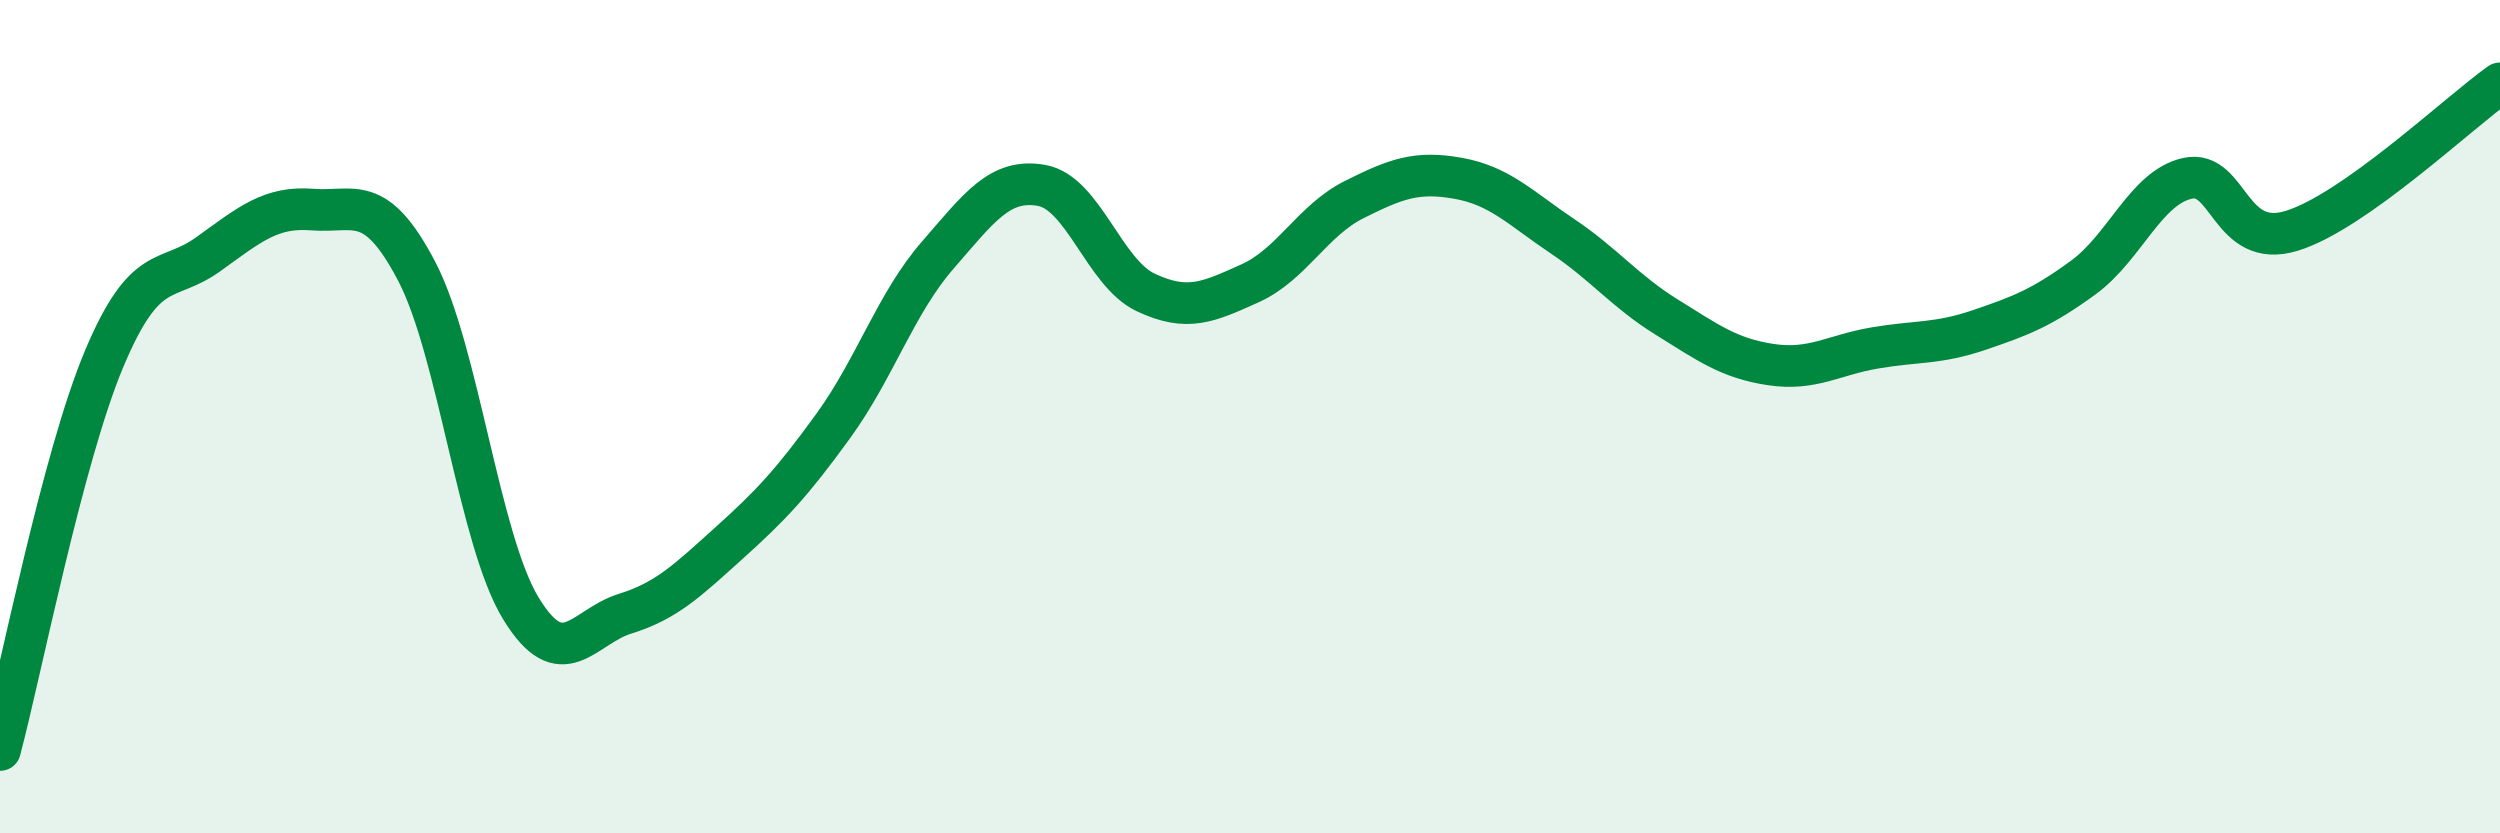 
    <svg width="60" height="20" viewBox="0 0 60 20" xmlns="http://www.w3.org/2000/svg">
      <path
        d="M 0,18 C 0.5,16.12 1.5,10.99 2.5,8.61 C 3.5,6.23 4,6.82 5,6.1 C 6,5.38 6.5,4.95 7.5,5.03 C 8.5,5.11 9,4.6 10,6.51 C 11,8.42 11.5,12.96 12.5,14.6 C 13.5,16.24 14,15.04 15,14.73 C 16,14.42 16.5,13.93 17.5,13.03 C 18.5,12.13 19,11.6 20,10.22 C 21,8.84 21.5,7.28 22.5,6.13 C 23.5,4.98 24,4.27 25,4.45 C 26,4.63 26.5,6.55 27.5,7.02 C 28.5,7.49 29,7.25 30,6.8 C 31,6.35 31.5,5.29 32.5,4.79 C 33.5,4.29 34,4.1 35,4.28 C 36,4.46 36.5,5 37.5,5.67 C 38.5,6.34 39,6.99 40,7.61 C 41,8.23 41.5,8.6 42.5,8.75 C 43.5,8.9 44,8.52 45,8.35 C 46,8.18 46.5,8.26 47.5,7.92 C 48.5,7.58 49,7.39 50,6.66 C 51,5.93 51.5,4.5 52.5,4.28 C 53.5,4.06 53.5,6 55,5.54 C 56.5,5.08 59,2.71 60,2L60 20L0 20Z"
        fill="#008740"
        opacity="0.1"
        stroke-linecap="round"
        stroke-linejoin="round"
      />
      <path
        d="M 0,18 C 0.5,16.12 1.5,10.99 2.5,8.61 C 3.5,6.23 4,6.82 5,6.1 C 6,5.38 6.5,4.95 7.5,5.03 C 8.5,5.11 9,4.6 10,6.51 C 11,8.42 11.5,12.96 12.5,14.6 C 13.5,16.24 14,15.04 15,14.73 C 16,14.42 16.5,13.93 17.5,13.03 C 18.5,12.13 19,11.6 20,10.22 C 21,8.84 21.5,7.28 22.5,6.13 C 23.5,4.98 24,4.27 25,4.45 C 26,4.63 26.5,6.55 27.5,7.02 C 28.5,7.49 29,7.25 30,6.8 C 31,6.35 31.5,5.29 32.5,4.79 C 33.5,4.29 34,4.1 35,4.28 C 36,4.46 36.5,5 37.5,5.67 C 38.5,6.34 39,6.99 40,7.61 C 41,8.23 41.5,8.6 42.5,8.75 C 43.5,8.9 44,8.52 45,8.35 C 46,8.18 46.5,8.26 47.5,7.92 C 48.5,7.58 49,7.39 50,6.66 C 51,5.93 51.5,4.5 52.5,4.28 C 53.5,4.06 53.5,6 55,5.54 C 56.5,5.08 59,2.71 60,2"
        stroke="#008740"
        stroke-width="1"
        fill="none"
        stroke-linecap="round"
        stroke-linejoin="round"
      />
    </svg>
  